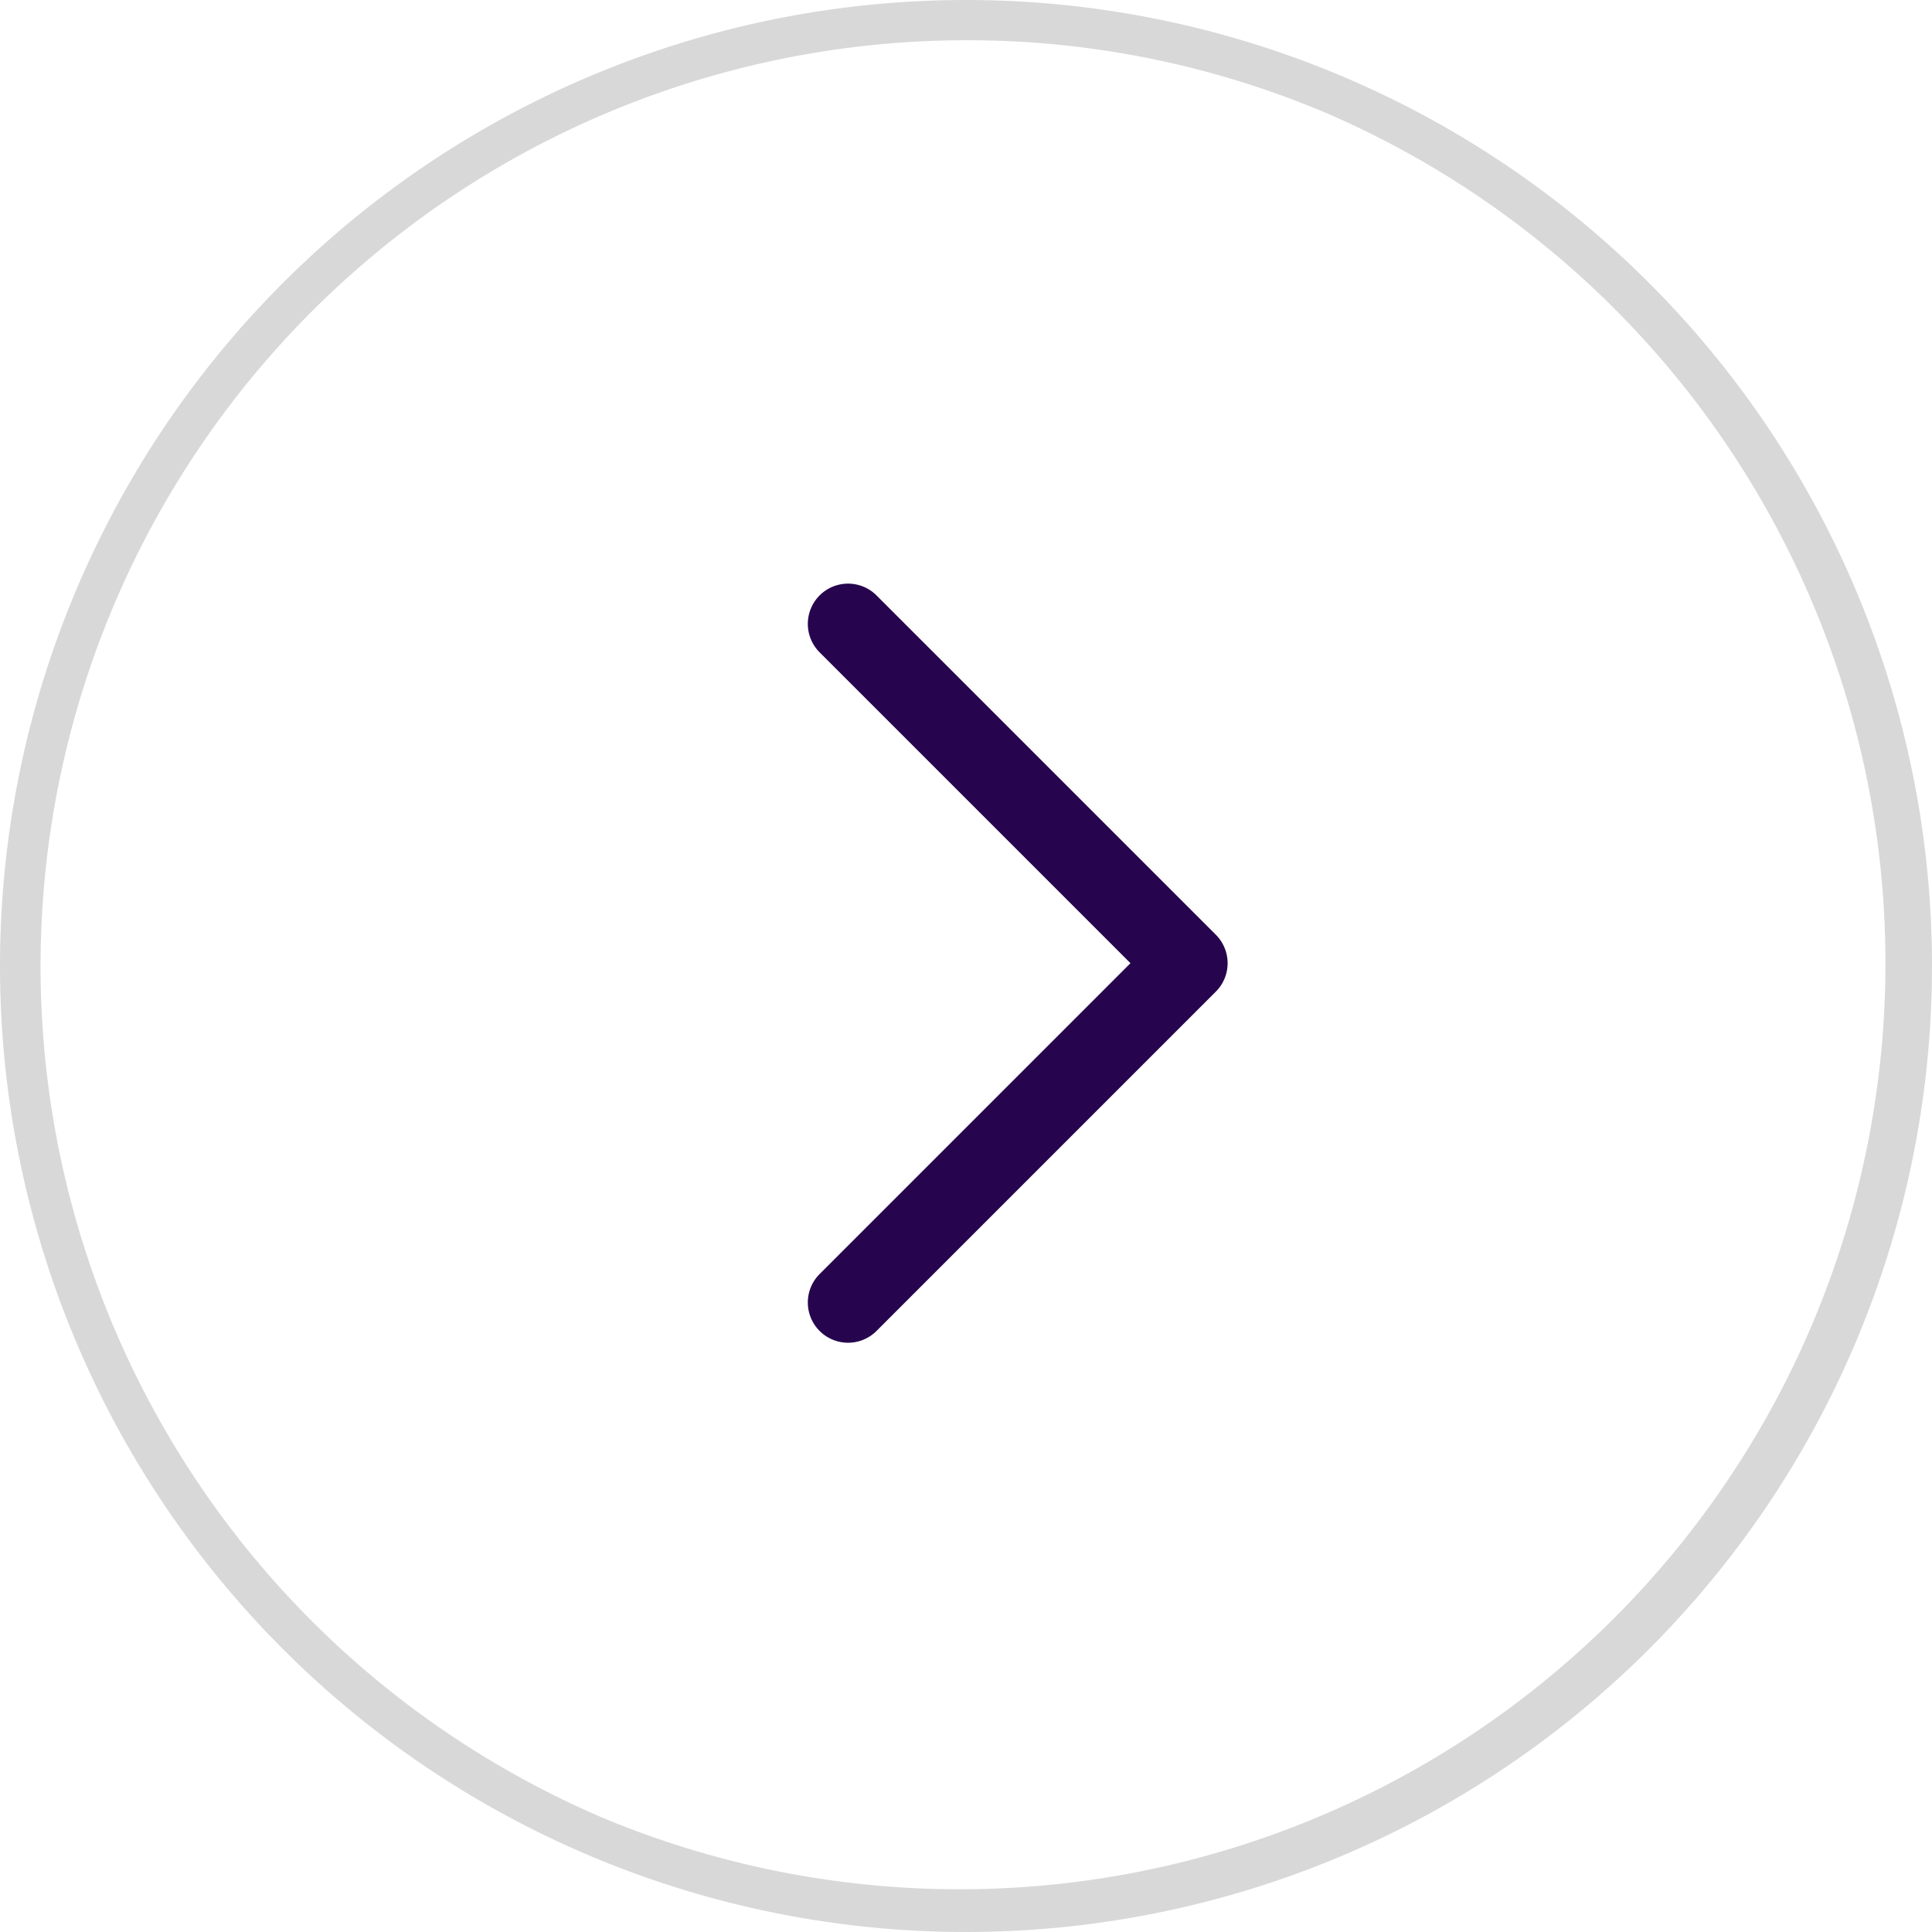 <svg xmlns="http://www.w3.org/2000/svg" width="48" height="48" viewBox="0 0 48 48"><path d="M24,1a23.006,23.006,0,0,0-8.952,44.193,23.006,23.006,0,0,0,17.9-42.386A22.855,22.855,0,0,0,24,1m0-1A24,24,0,1,1,0,24,24,24,0,0,1,24,0Z" fill="#d8d8d8"/><path d="M-20294.428-15333.578a1,1,0,0,1-.707-.293,1,1,0,0,1,0-1.414l7.723-7.723-7.723-7.723a1,1,0,0,1,0-1.414,1,1,0,0,1,1.414,0l8.43,8.43a1,1,0,0,1,0,1.414l-8.43,8.43A1,1,0,0,1-20294.428-15333.578Z" transform="translate(20315.498 15366.938)" fill="#27054E"/></svg>